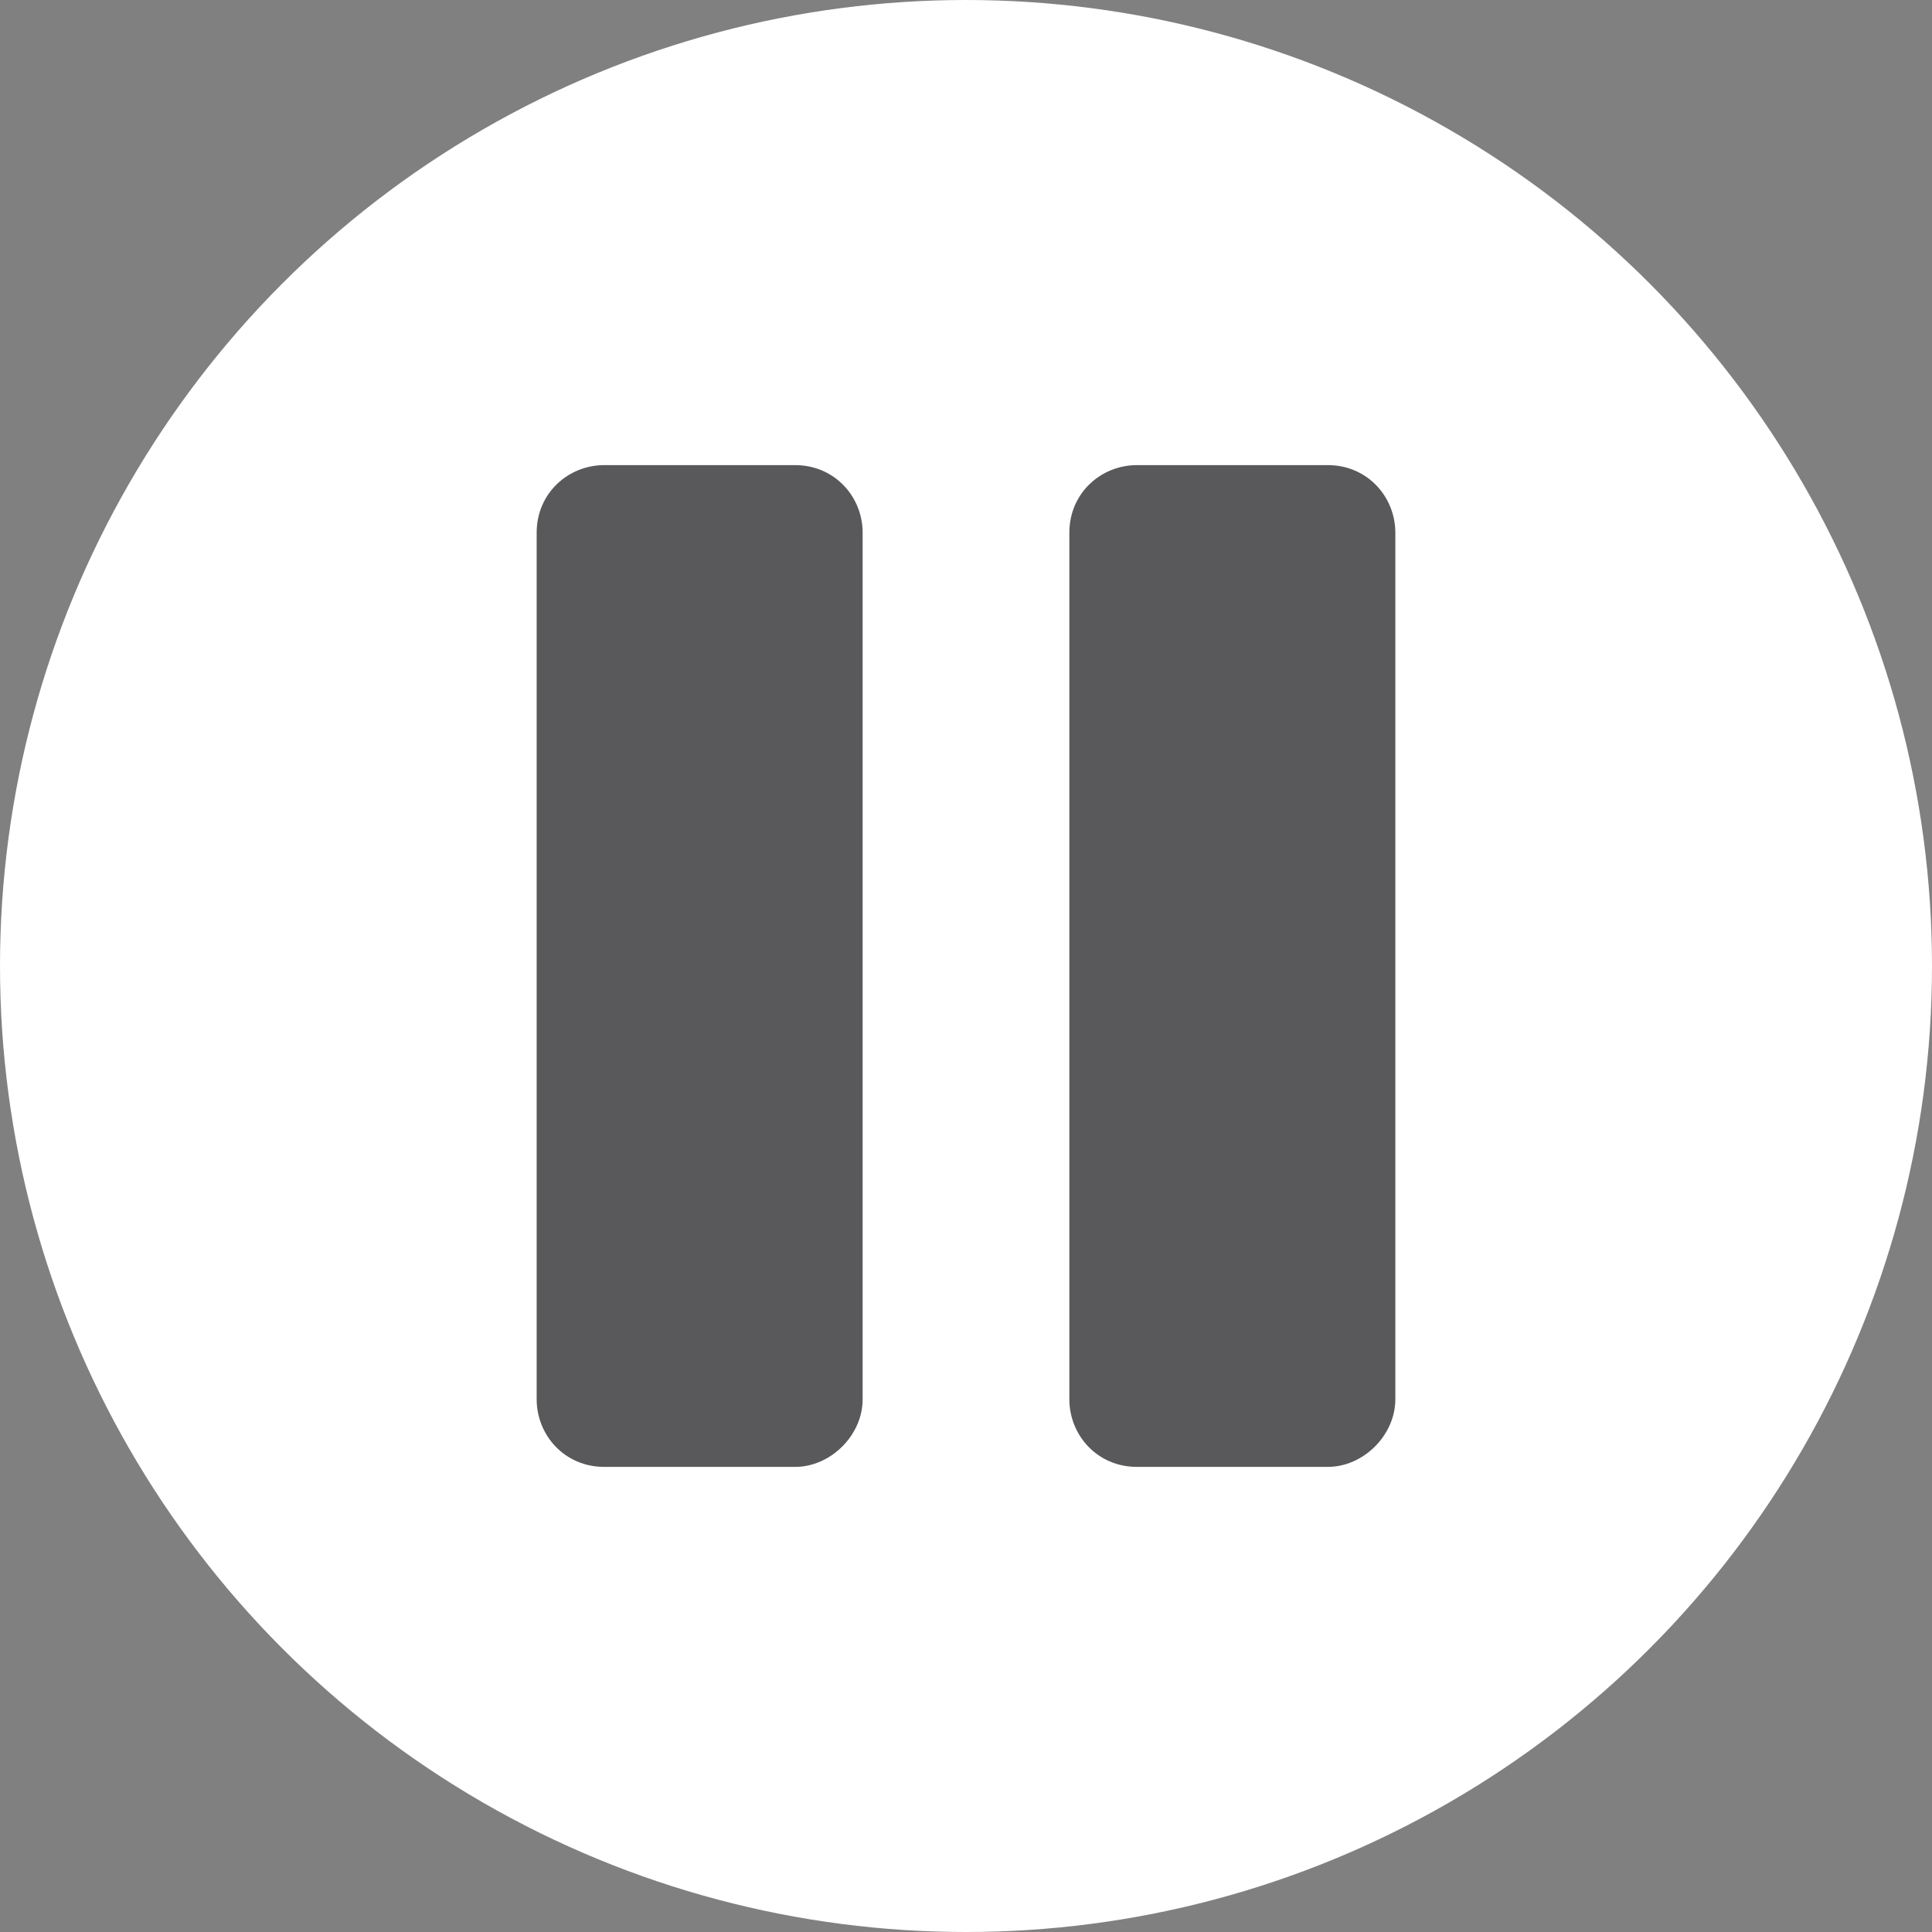 <?xml version="1.0" encoding="utf-8"?>
<!-- Generator: Adobe Illustrator 25.1.0, SVG Export Plug-In . SVG Version: 6.00 Build 0)  -->
<svg version="1.1" id="Layer_1" xmlns="http://www.w3.org/2000/svg" xmlns:xlink="http://www.w3.org/1999/xlink" x="0px" y="0px"
	 viewBox="0 0 48.6 48.6" style="enable-background:new 0 0 48.6 48.6;" xml:space="preserve">
<rect x="0" y="0" width="48.6" height="48.6" fill="#808080" stroke="none"/>
<style type="text/css">
	.st0{fill:#FFFFFF;}
	.st1{fill:#59585B;}
</style>
<circle class="st0" cx="24.3" cy="24.3" r="24.3"/>
<g>
	<path class="st1" d="M20,36.9h-4.8c-1,0-1.7-0.8-1.7-1.7V13.4c0-1,0.8-1.7,1.7-1.7H20c1,0,1.7,0.8,1.7,1.7v21.8
		C21.7,36.1,20.9,36.9,20,36.9z"/>
	<path class="st1" d="M33.4,36.9h-4.8c-1,0-1.7-0.8-1.7-1.7V13.4c0-1,0.8-1.7,1.7-1.7h4.8c1,0,1.7,0.8,1.7,1.7v21.8
		C35.1,36.1,34.3,36.9,33.4,36.9z"/>
</g>
</svg>
